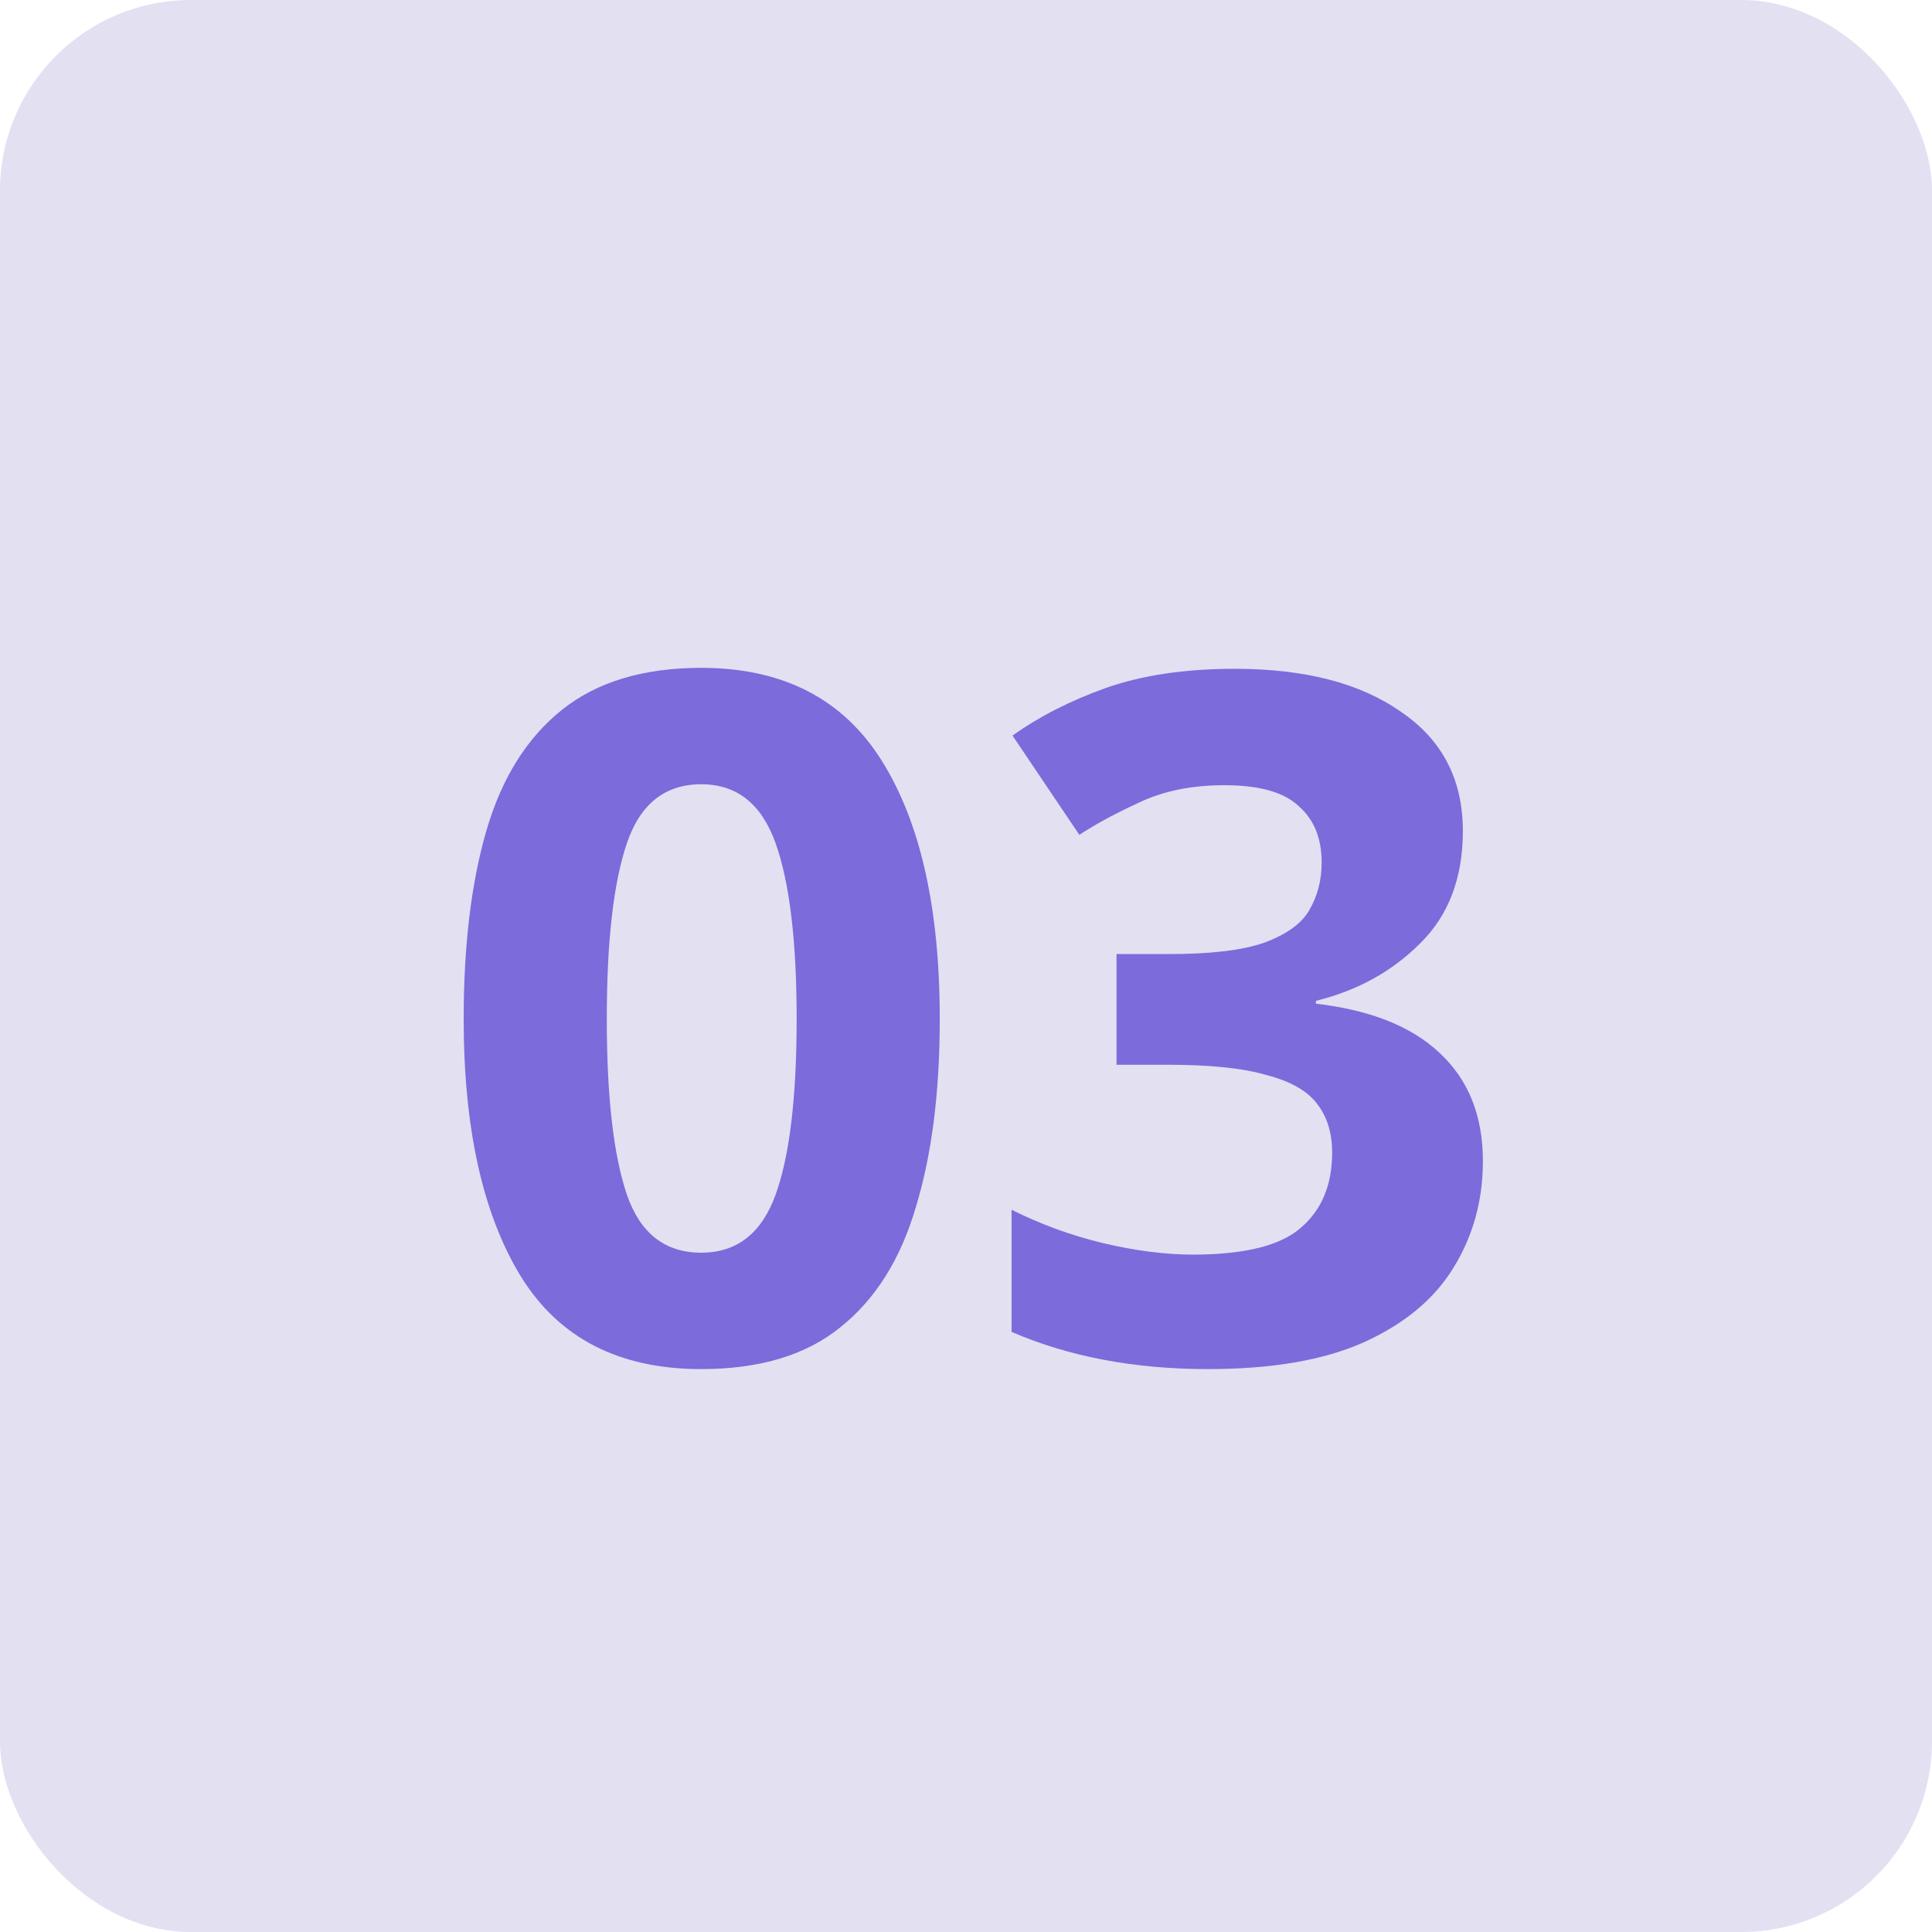 <svg width="81" height="81" viewBox="0 0 81 81" fill="none" xmlns="http://www.w3.org/2000/svg">
<g id="03">
<rect id="Rectangle 148208" width="81" height="81" rx="8" fill="#E3E0F2"/>
<g id="Group 11334">
<g id="03_2">
<path d="M39.4 42.72C39.4 45.787 39.067 48.413 38.4 50.6C37.76 52.787 36.707 54.467 35.24 55.64C33.8 56.813 31.853 57.4 29.4 57.4C25.96 57.4 23.44 56.107 21.84 53.52C20.24 50.907 19.44 47.307 19.44 42.72C19.44 39.627 19.76 36.987 20.4 34.8C21.04 32.613 22.093 30.933 23.56 29.76C25.027 28.587 26.973 28 29.4 28C32.813 28 35.333 29.293 36.96 31.88C38.587 34.467 39.4 38.08 39.4 42.72ZM25.44 42.72C25.44 45.973 25.72 48.427 26.28 50.08C26.84 51.707 27.88 52.52 29.4 52.52C30.893 52.52 31.933 51.707 32.52 50.08C33.107 48.453 33.4 46 33.4 42.72C33.4 39.467 33.107 37.013 32.52 35.36C31.933 33.707 30.893 32.88 29.4 32.88C27.88 32.88 26.84 33.707 26.28 35.36C25.72 37.013 25.44 39.467 25.44 42.72Z" fill="#7B6BDB"/>
<path d="M61.331 34.84C61.331 36.813 60.731 38.387 59.531 39.56C58.357 40.733 56.904 41.533 55.171 41.96V42.08C57.464 42.347 59.197 43.04 60.371 44.16C61.571 45.28 62.171 46.787 62.171 48.68C62.171 50.333 61.757 51.827 60.931 53.16C60.131 54.467 58.877 55.507 57.171 56.28C55.491 57.027 53.317 57.4 50.651 57.4C47.557 57.4 44.811 56.88 42.411 55.84V50.72C43.637 51.333 44.917 51.8 46.251 52.12C47.611 52.44 48.864 52.6 50.011 52.6C52.171 52.6 53.677 52.227 54.531 51.48C55.411 50.733 55.851 49.68 55.851 48.32C55.851 47.52 55.651 46.853 55.251 46.32C54.851 45.76 54.144 45.347 53.131 45.08C52.144 44.787 50.757 44.64 48.971 44.64H46.811V40H49.011C50.771 40 52.104 39.84 53.011 39.52C53.944 39.173 54.571 38.72 54.891 38.16C55.237 37.573 55.411 36.907 55.411 36.16C55.411 35.147 55.091 34.36 54.451 33.8C53.837 33.213 52.797 32.92 51.331 32.92C49.971 32.92 48.784 33.16 47.771 33.64C46.784 34.093 45.944 34.547 45.251 35L42.451 30.84C43.571 30.04 44.877 29.373 46.371 28.84C47.891 28.307 49.691 28.04 51.771 28.04C54.704 28.04 57.024 28.64 58.731 29.84C60.464 31.013 61.331 32.68 61.331 34.84Z" fill="#7B6BDB"/>
</g>
</g>
</g>
</svg>
